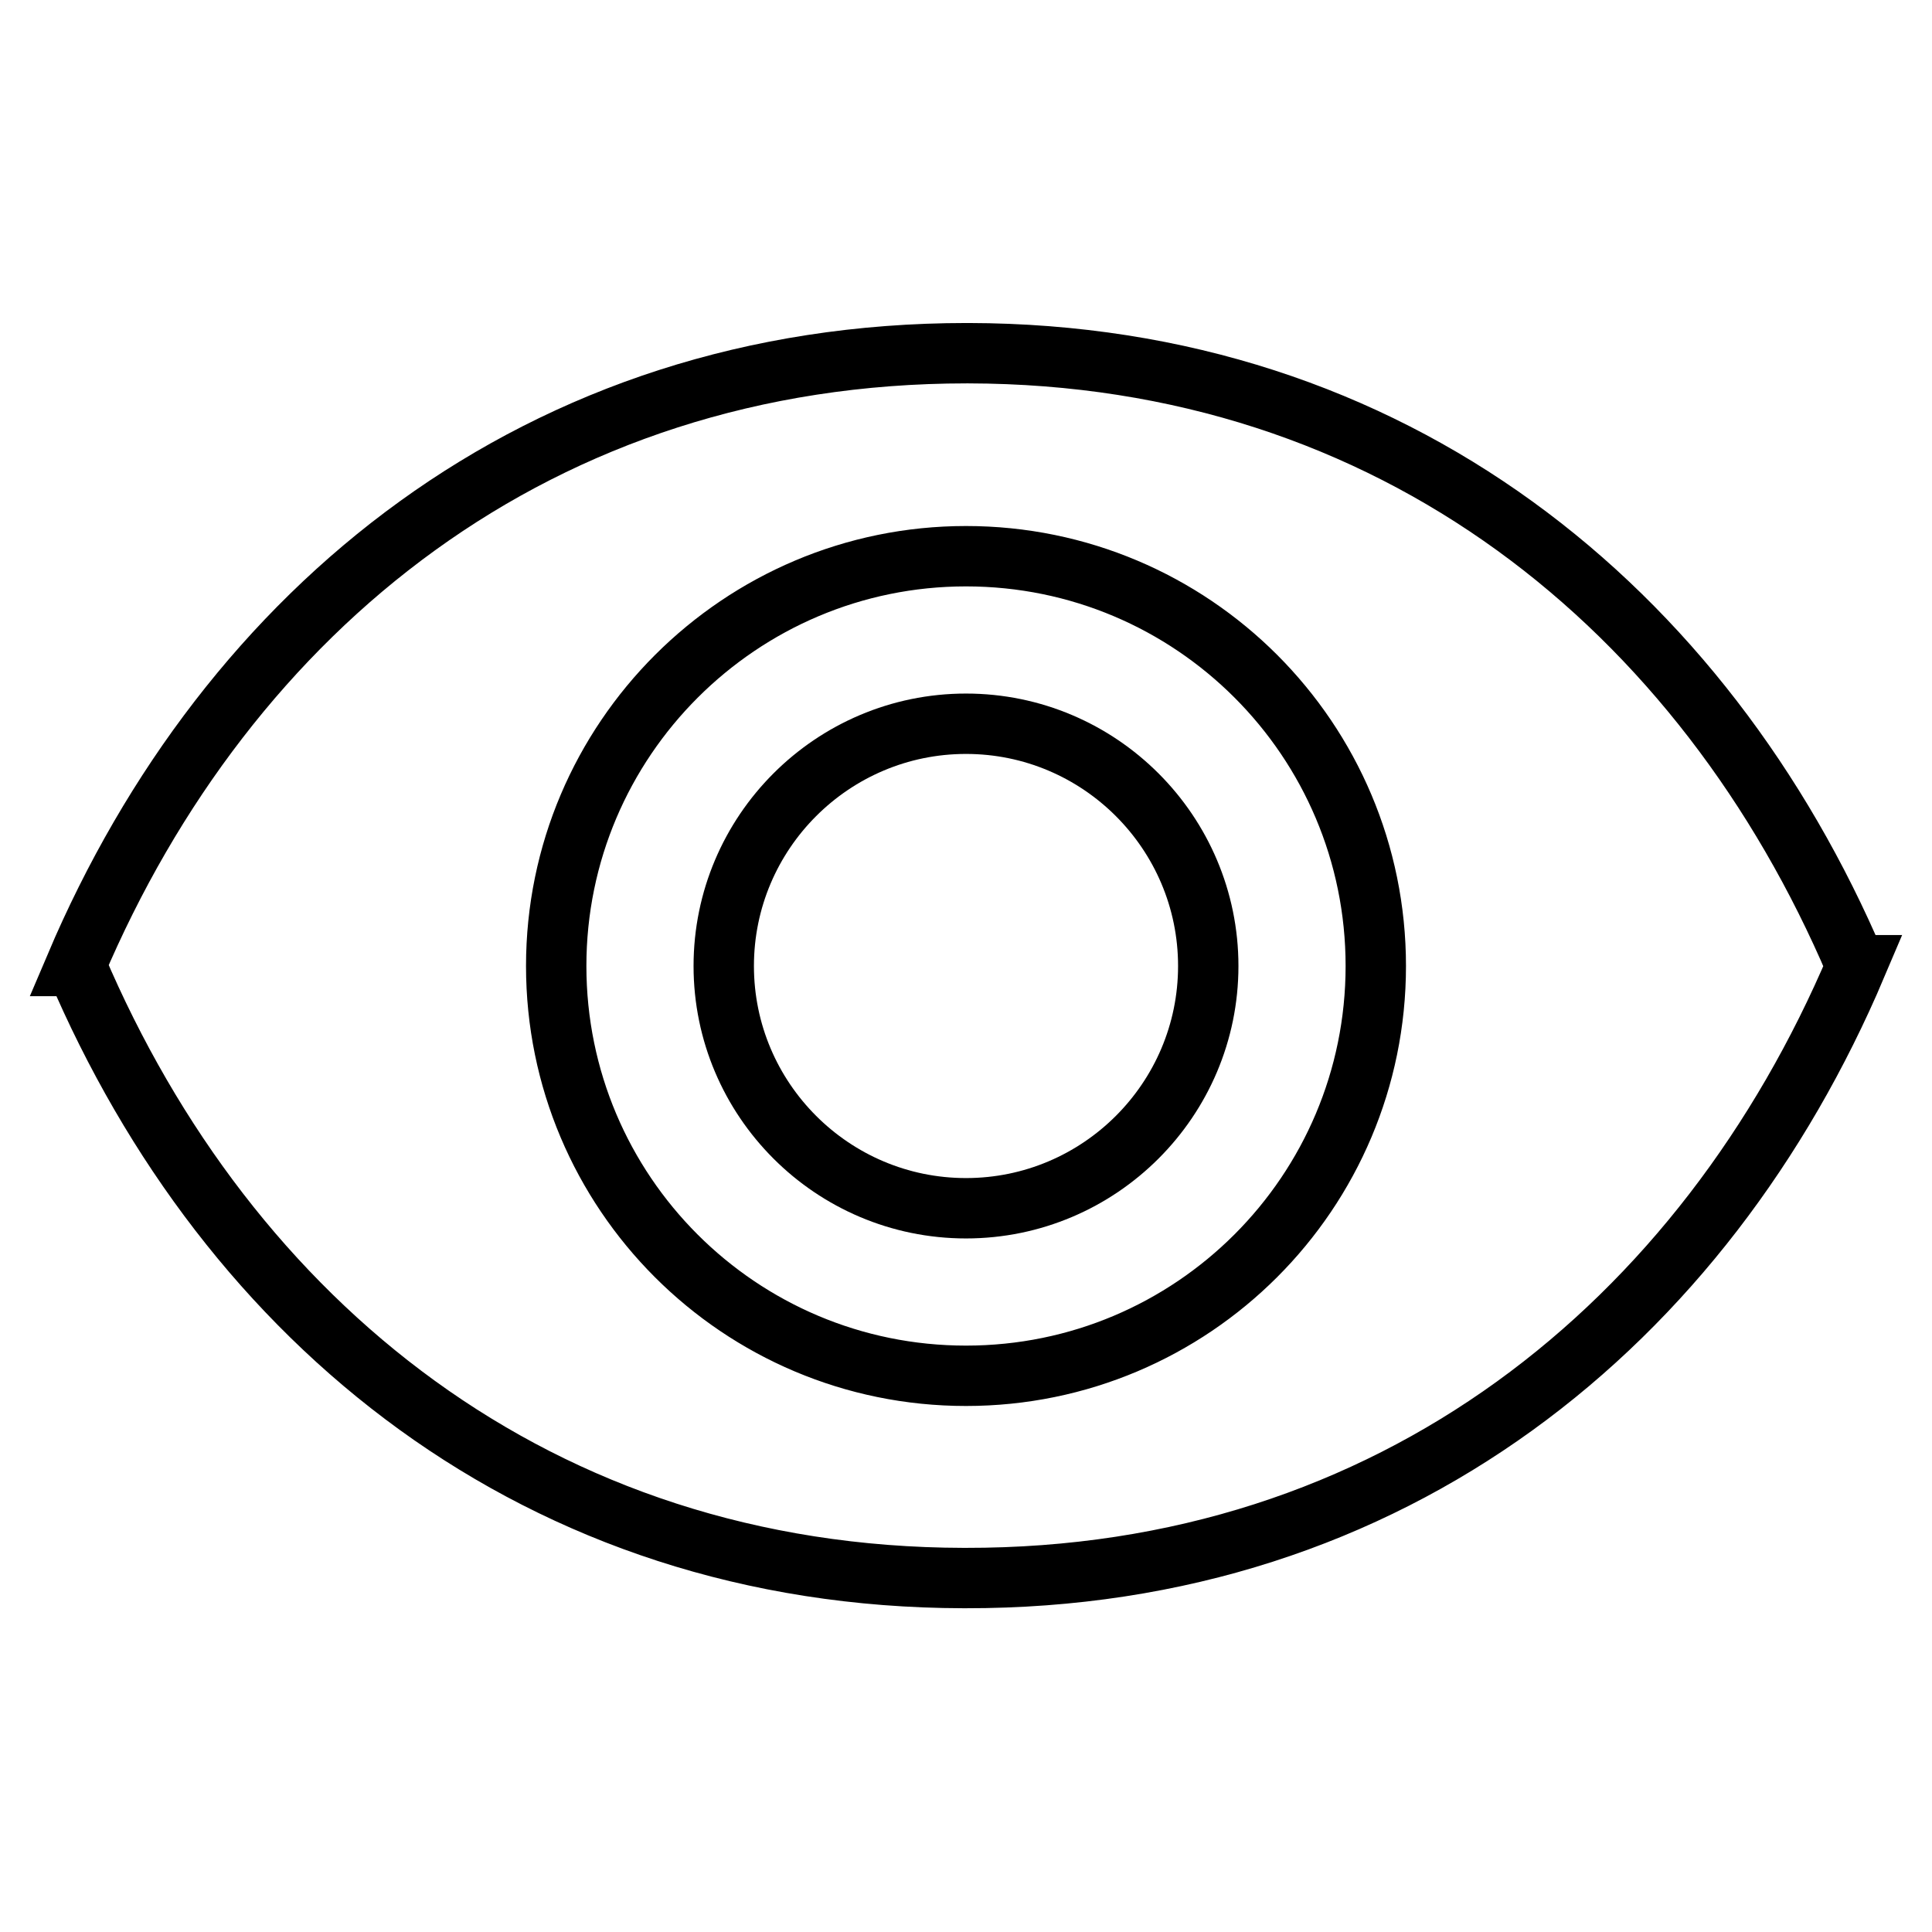 <?xml version="1.0" encoding="utf-8"?>
<!-- Svg Vector Icons : http://www.onlinewebfonts.com/icon -->
<!DOCTYPE svg PUBLIC "-//W3C//DTD SVG 1.1//EN" "http://www.w3.org/Graphics/SVG/1.1/DTD/svg11.dtd">
<svg version="1.1" xmlns="http://www.w3.org/2000/svg" xmlns:xlink="http://www.w3.org/1999/xlink" x="0px" y="0px" viewBox="0 0 256 256" enable-background="new 0 0 256 256" xml:space="preserve">
<g> <path stroke-width="8" fill-opacity="0" stroke="#000000"  d="M246,127.9h-0.1c-20.1-47.2-61.2-81-117.6-81.1h-0.2C71.4,46.8,30.1,80.7,10,128c0,0,0,0,0,0h0.1 c20.1,47.2,61.2,81,117.6,81.1h0.2C184.6,209.2,225.9,175.3,246,127.9L246,127.9z M128,182.3c-30,0-54.3-24.3-54.3-54.3 S98.1,73.7,128,73.7c30,0,54.3,24.3,54.3,54.3S158,182.3,128,182.3z"/> <path stroke-width="8" fill-opacity="0" stroke="#000000"  d="M95.9,128c0,17.7,14.4,32.1,32.1,32.1s32.1-14.4,32.1-32.1S145.7,95.9,128,95.9 C110.3,95.9,95.9,110.3,95.9,128z"/></g>
</svg>